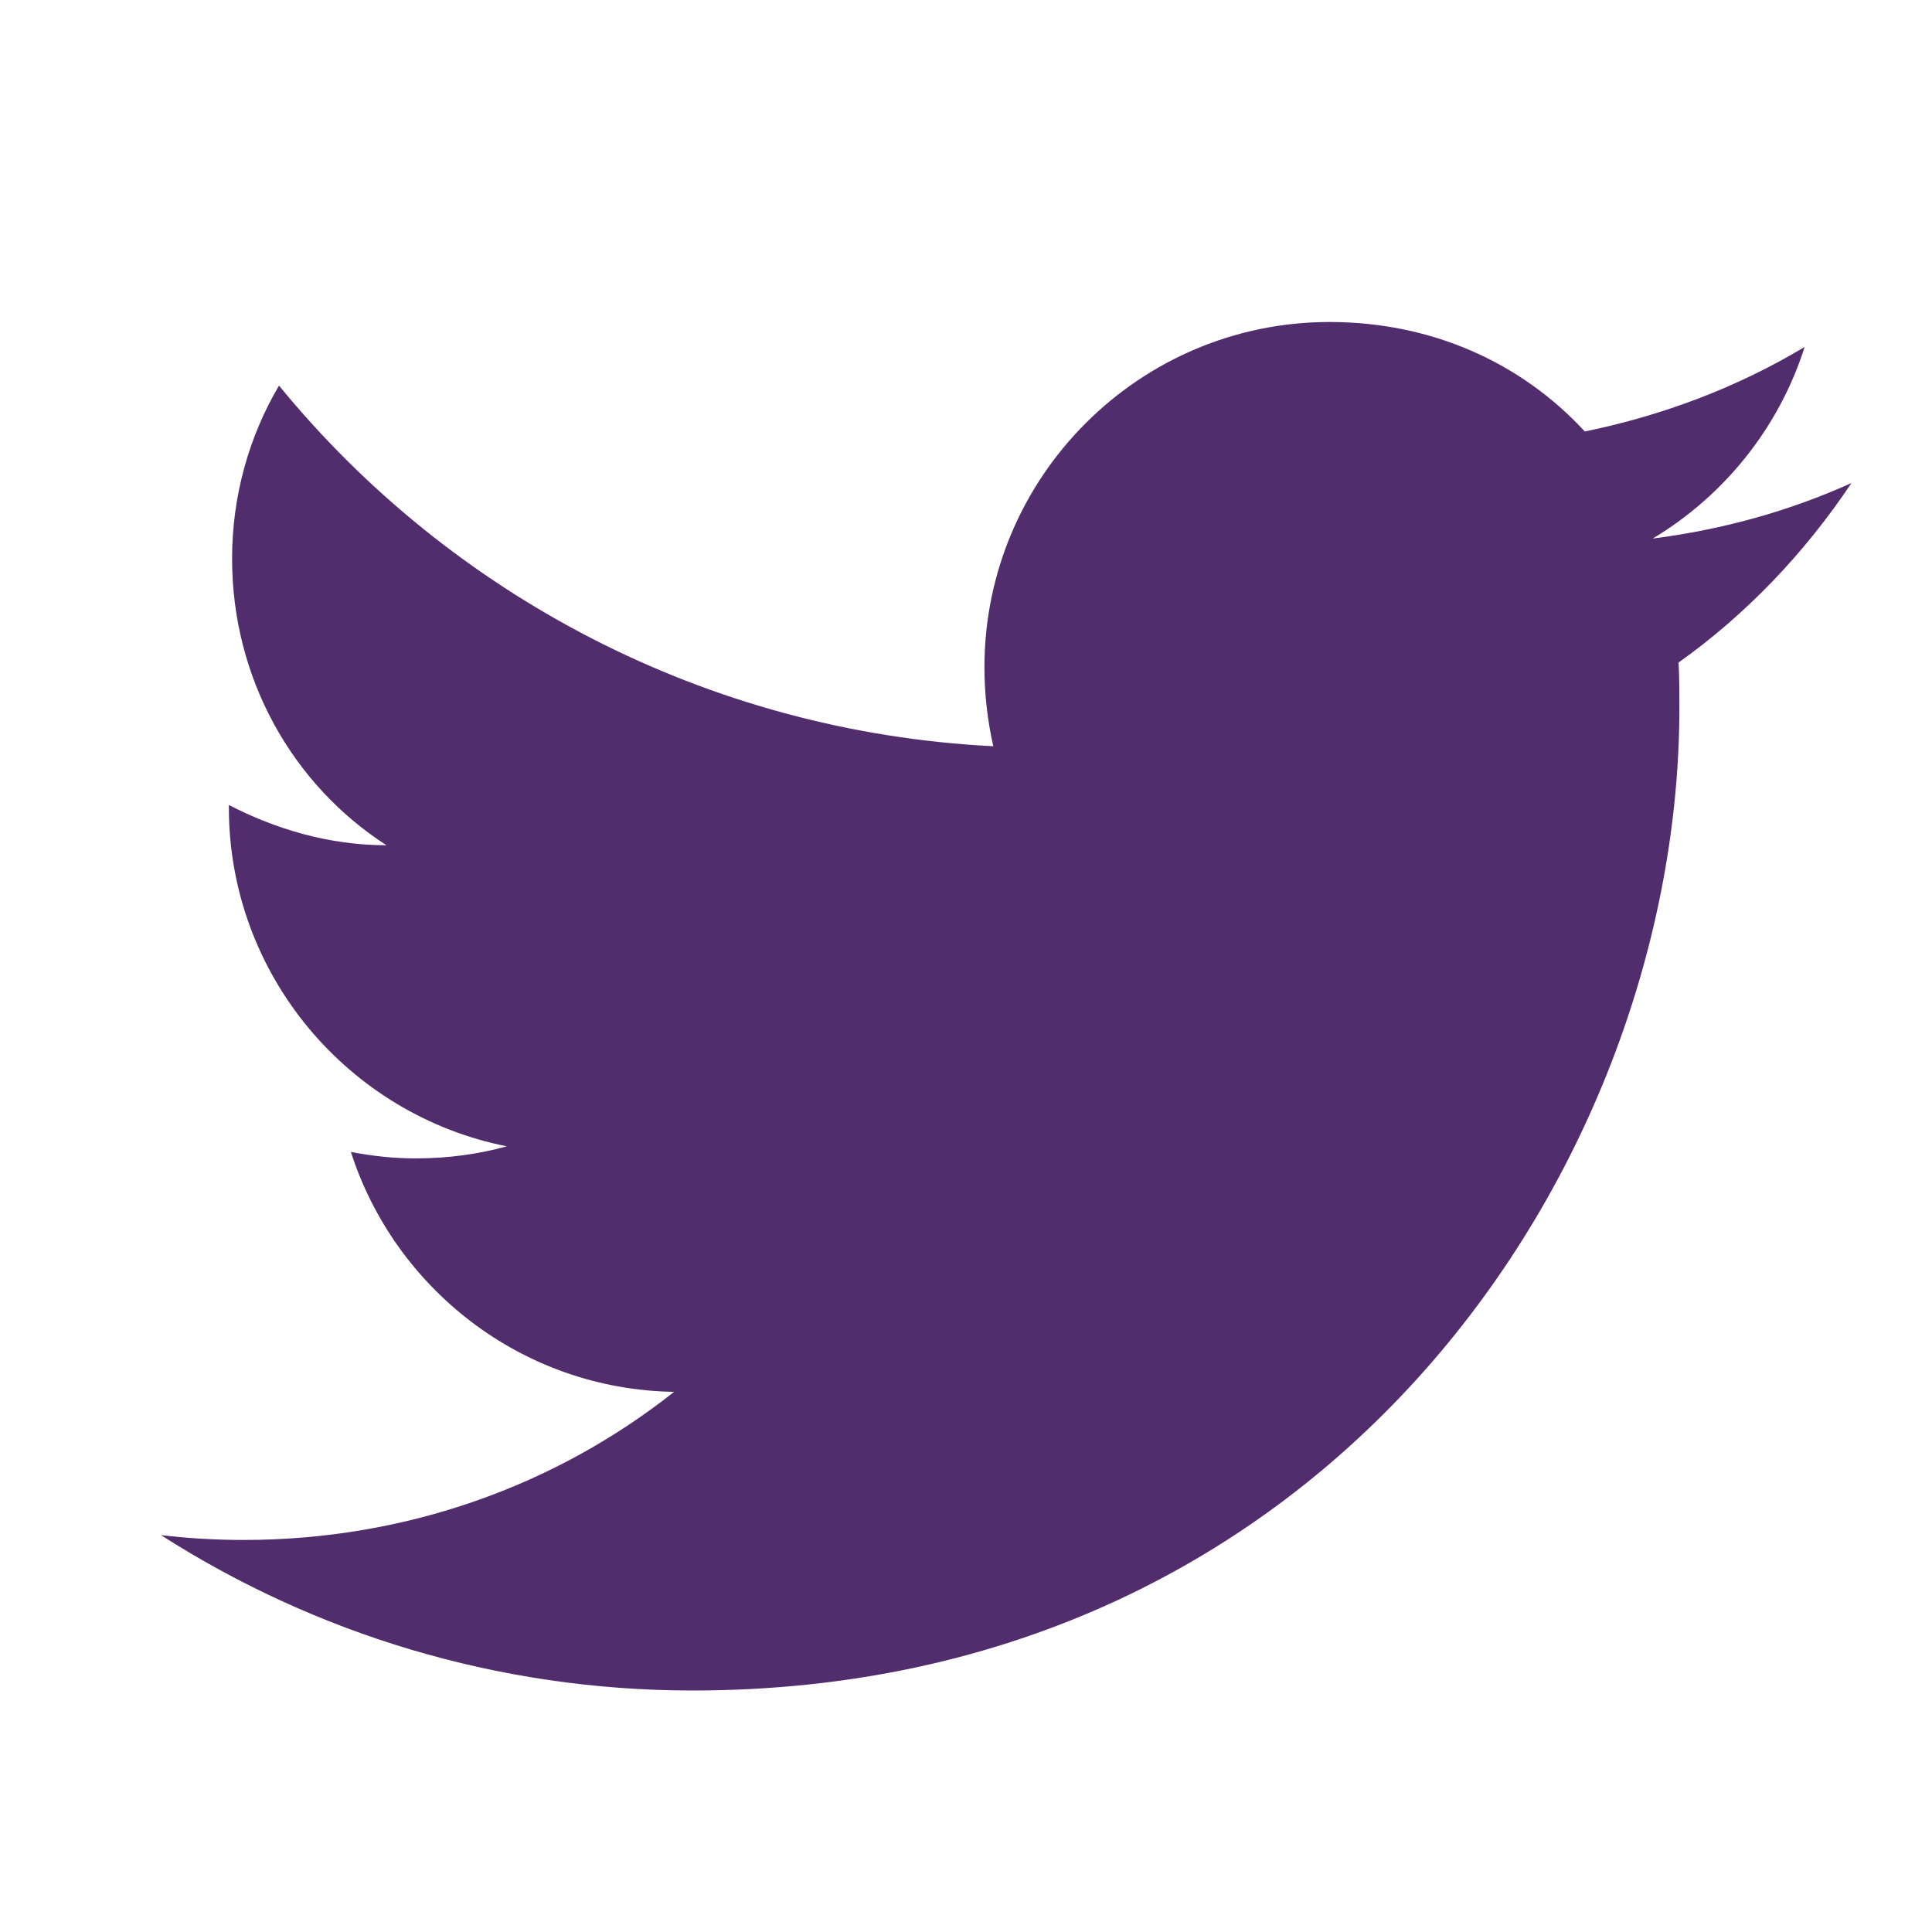 <svg width="24" height="24" viewBox="0 0 24 24" fill="none" xmlns="http://www.w3.org/2000/svg">
<path d="M23 6C22.227 6.35 21.394 6.58 20.531 6.69C21.414 6.16 22.097 5.32 22.418 4.31C21.585 4.81 20.661 5.16 19.687 5.36C18.894 4.5 17.78 4 16.515 4C14.156 4 12.229 5.92 12.229 8.29C12.229 8.63 12.269 8.96 12.339 9.27C8.766 9.09 5.584 7.38 3.466 4.79C3.094 5.42 2.883 6.16 2.883 6.94C2.883 8.43 3.636 9.75 4.801 10.5C4.088 10.5 3.425 10.3 2.843 10C2.843 10 2.843 10 2.843 10.03C2.843 12.11 4.329 13.85 6.296 14.24C5.935 14.34 5.554 14.39 5.162 14.39C4.891 14.39 4.62 14.36 4.359 14.31C4.901 16 6.477 17.26 8.374 17.29C6.909 18.45 5.052 19.13 3.024 19.13C2.683 19.13 2.341 19.11 2 19.07C3.907 20.29 6.176 21 8.605 21C16.515 21 20.862 14.46 20.862 8.79C20.862 8.6 20.862 8.42 20.852 8.23C21.695 7.63 22.418 6.87 23 6Z" fill="#512D6E"/>
</svg>
